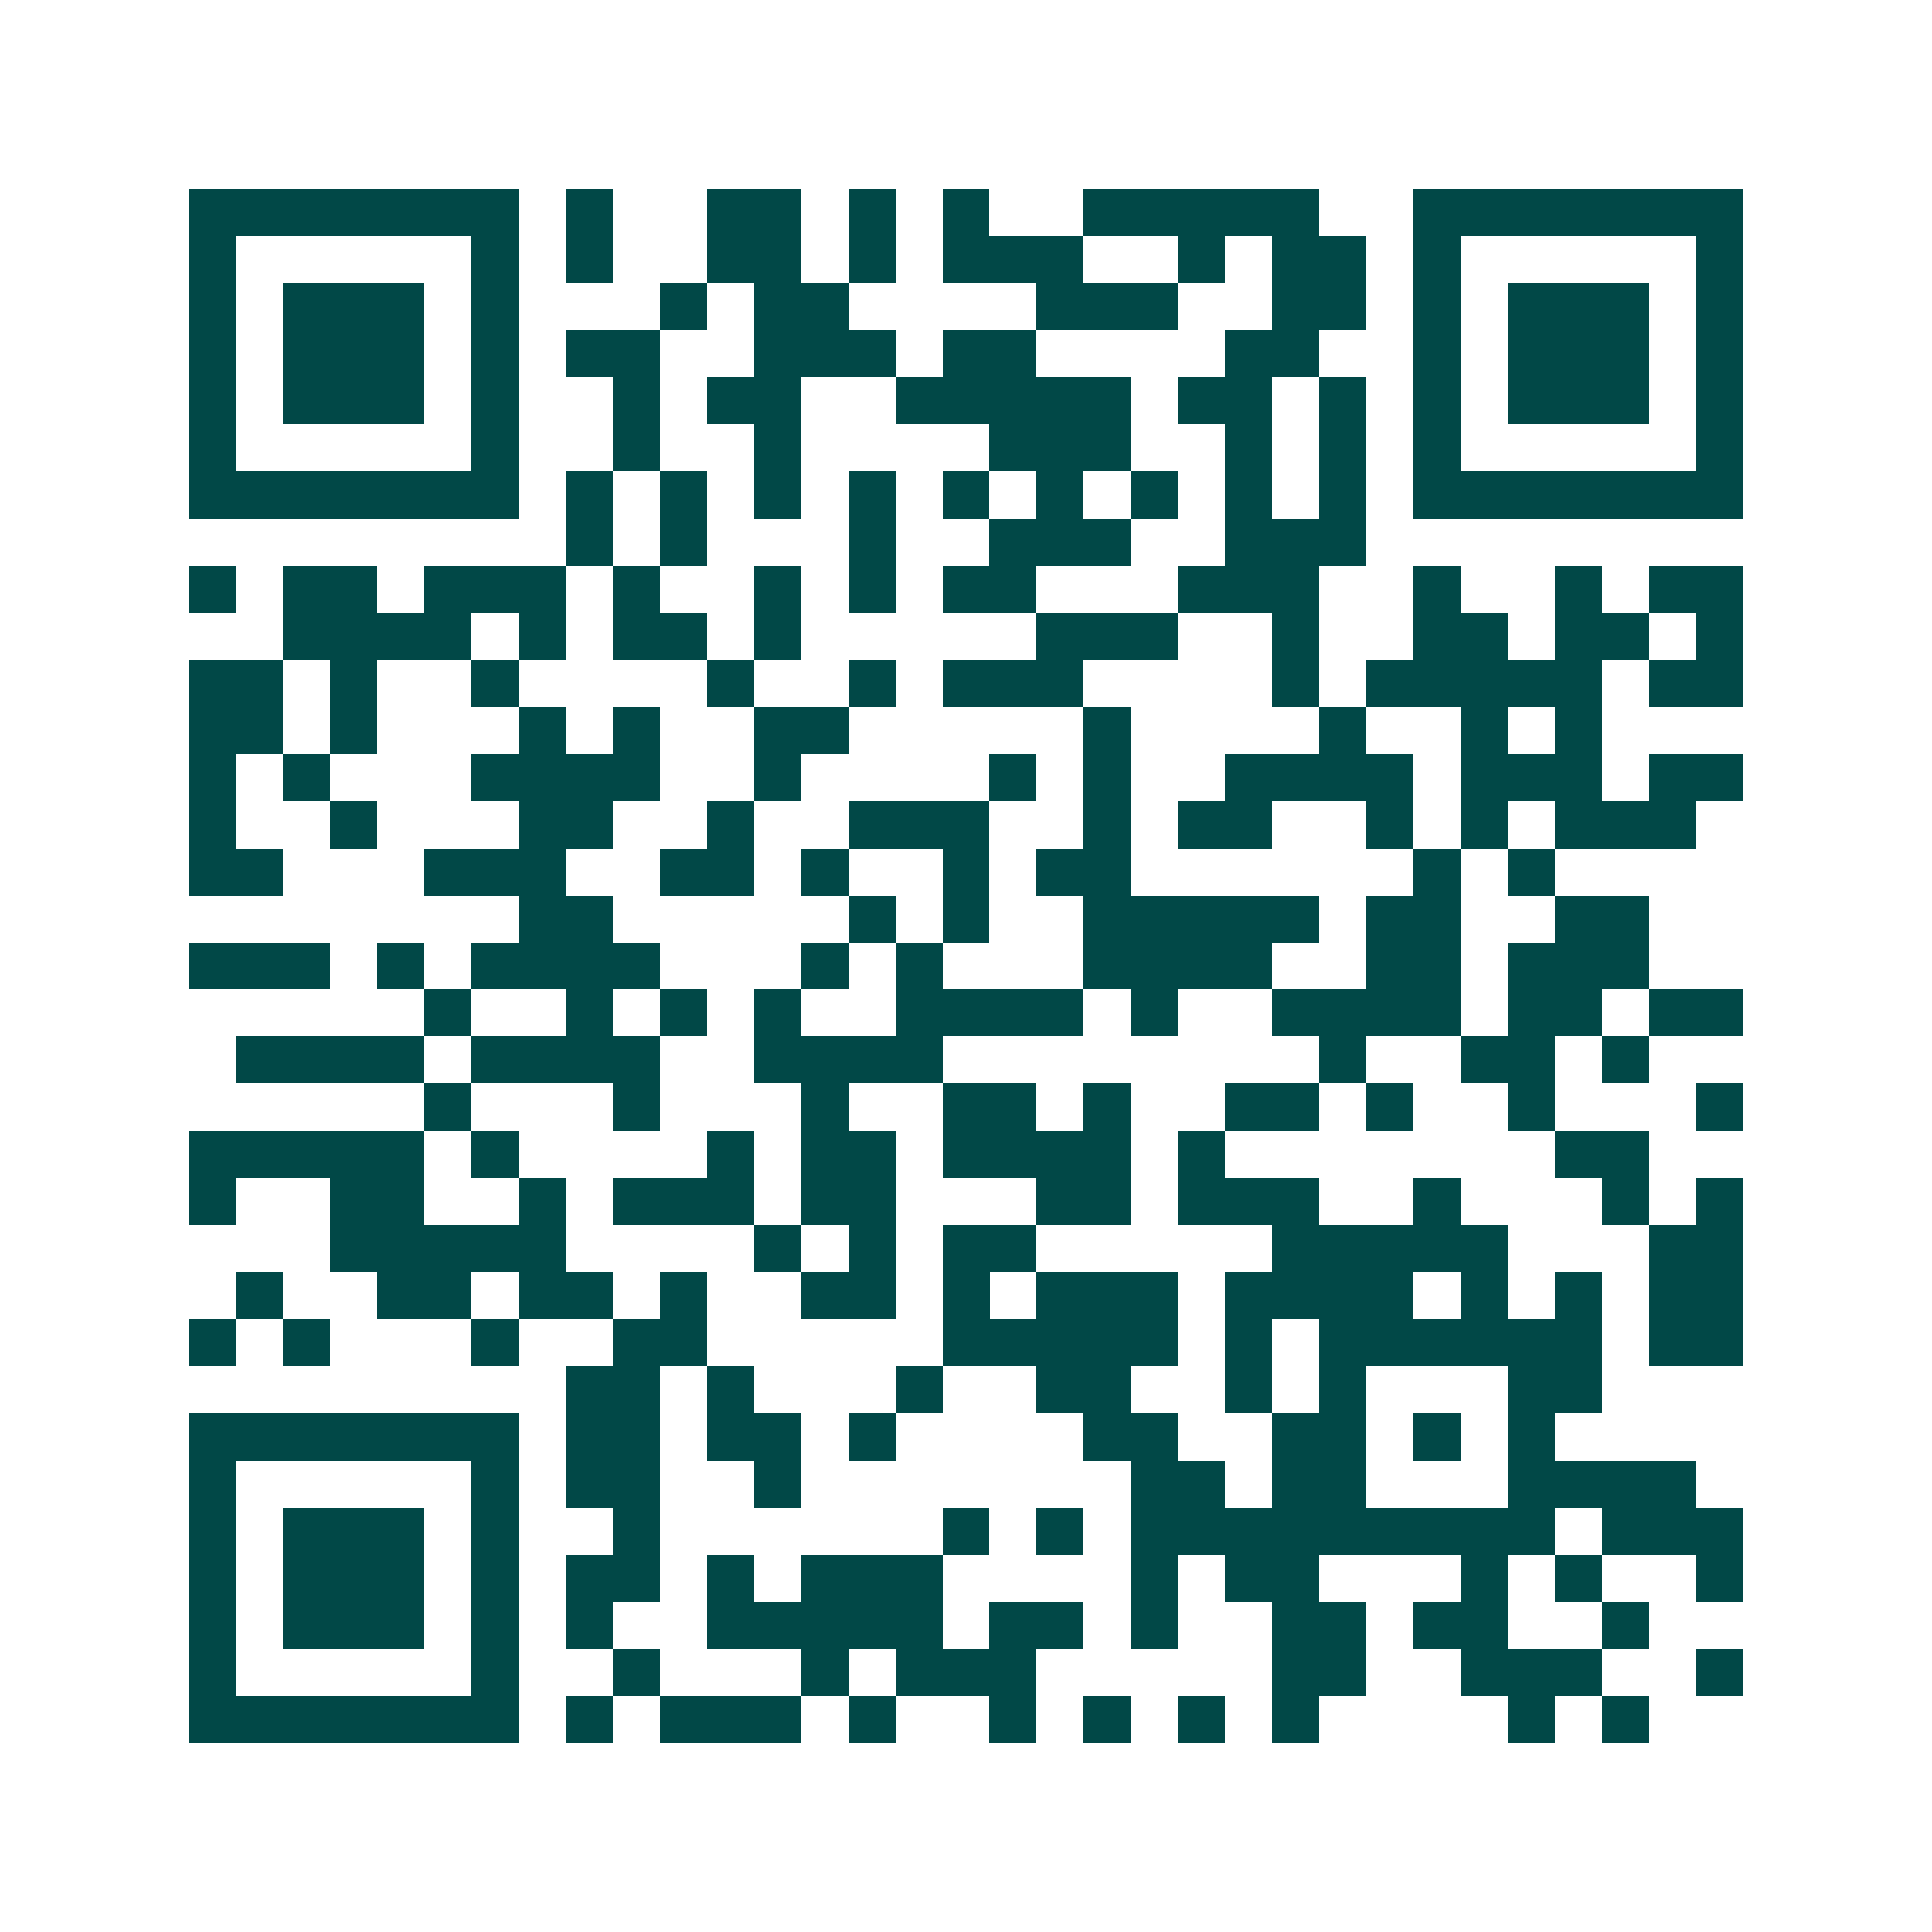 <svg xmlns="http://www.w3.org/2000/svg" width="200" height="200" viewBox="0 0 41 41" shape-rendering="crispEdges"><path fill="#ffffff" d="M0 0h41v41H0z"/><path stroke="#014847" d="M4 4.5h7m1 0h1m2 0h2m1 0h1m1 0h1m2 0h5m2 0h7M4 5.5h1m5 0h1m1 0h1m2 0h2m1 0h1m1 0h3m2 0h1m1 0h2m1 0h1m5 0h1M4 6.5h1m1 0h3m1 0h1m3 0h1m1 0h2m4 0h3m2 0h2m1 0h1m1 0h3m1 0h1M4 7.5h1m1 0h3m1 0h1m1 0h2m2 0h3m1 0h2m4 0h2m2 0h1m1 0h3m1 0h1M4 8.5h1m1 0h3m1 0h1m2 0h1m1 0h2m2 0h5m1 0h2m1 0h1m1 0h1m1 0h3m1 0h1M4 9.5h1m5 0h1m2 0h1m2 0h1m4 0h3m2 0h1m1 0h1m1 0h1m5 0h1M4 10.5h7m1 0h1m1 0h1m1 0h1m1 0h1m1 0h1m1 0h1m1 0h1m1 0h1m1 0h1m1 0h7M12 11.5h1m1 0h1m3 0h1m2 0h3m2 0h3M4 12.5h1m1 0h2m1 0h3m1 0h1m2 0h1m1 0h1m1 0h2m3 0h3m2 0h1m2 0h1m1 0h2M6 13.5h4m1 0h1m1 0h2m1 0h1m5 0h3m2 0h1m2 0h2m1 0h2m1 0h1M4 14.5h2m1 0h1m2 0h1m4 0h1m2 0h1m1 0h3m4 0h1m1 0h5m1 0h2M4 15.5h2m1 0h1m3 0h1m1 0h1m2 0h2m5 0h1m4 0h1m2 0h1m1 0h1M4 16.5h1m1 0h1m3 0h4m2 0h1m4 0h1m1 0h1m2 0h4m1 0h3m1 0h2M4 17.5h1m2 0h1m3 0h2m2 0h1m2 0h3m2 0h1m1 0h2m2 0h1m1 0h1m1 0h3M4 18.5h2m3 0h3m2 0h2m1 0h1m2 0h1m1 0h2m6 0h1m1 0h1M11 19.5h2m5 0h1m1 0h1m2 0h5m1 0h2m2 0h2M4 20.5h3m1 0h1m1 0h4m3 0h1m1 0h1m3 0h4m2 0h2m1 0h3M9 21.5h1m2 0h1m1 0h1m1 0h1m2 0h4m1 0h1m2 0h4m1 0h2m1 0h2M5 22.5h4m1 0h4m2 0h4m8 0h1m2 0h2m1 0h1M9 23.5h1m3 0h1m3 0h1m2 0h2m1 0h1m2 0h2m1 0h1m2 0h1m3 0h1M4 24.5h5m1 0h1m4 0h1m1 0h2m1 0h4m1 0h1m7 0h2M4 25.5h1m2 0h2m2 0h1m1 0h3m1 0h2m3 0h2m1 0h3m2 0h1m3 0h1m1 0h1M7 26.5h5m4 0h1m1 0h1m1 0h2m5 0h5m3 0h2M5 27.5h1m2 0h2m1 0h2m1 0h1m2 0h2m1 0h1m1 0h3m1 0h4m1 0h1m1 0h1m1 0h2M4 28.5h1m1 0h1m3 0h1m2 0h2m5 0h5m1 0h1m1 0h6m1 0h2M12 29.5h2m1 0h1m3 0h1m2 0h2m2 0h1m1 0h1m3 0h2M4 30.5h7m1 0h2m1 0h2m1 0h1m4 0h2m2 0h2m1 0h1m1 0h1M4 31.5h1m5 0h1m1 0h2m2 0h1m7 0h2m1 0h2m3 0h4M4 32.5h1m1 0h3m1 0h1m2 0h1m6 0h1m1 0h1m1 0h9m1 0h3M4 33.5h1m1 0h3m1 0h1m1 0h2m1 0h1m1 0h3m4 0h1m1 0h2m3 0h1m1 0h1m2 0h1M4 34.5h1m1 0h3m1 0h1m1 0h1m2 0h5m1 0h2m1 0h1m2 0h2m1 0h2m2 0h1M4 35.5h1m5 0h1m2 0h1m3 0h1m1 0h3m5 0h2m2 0h3m2 0h1M4 36.5h7m1 0h1m1 0h3m1 0h1m2 0h1m1 0h1m1 0h1m1 0h1m4 0h1m1 0h1"/></svg>
